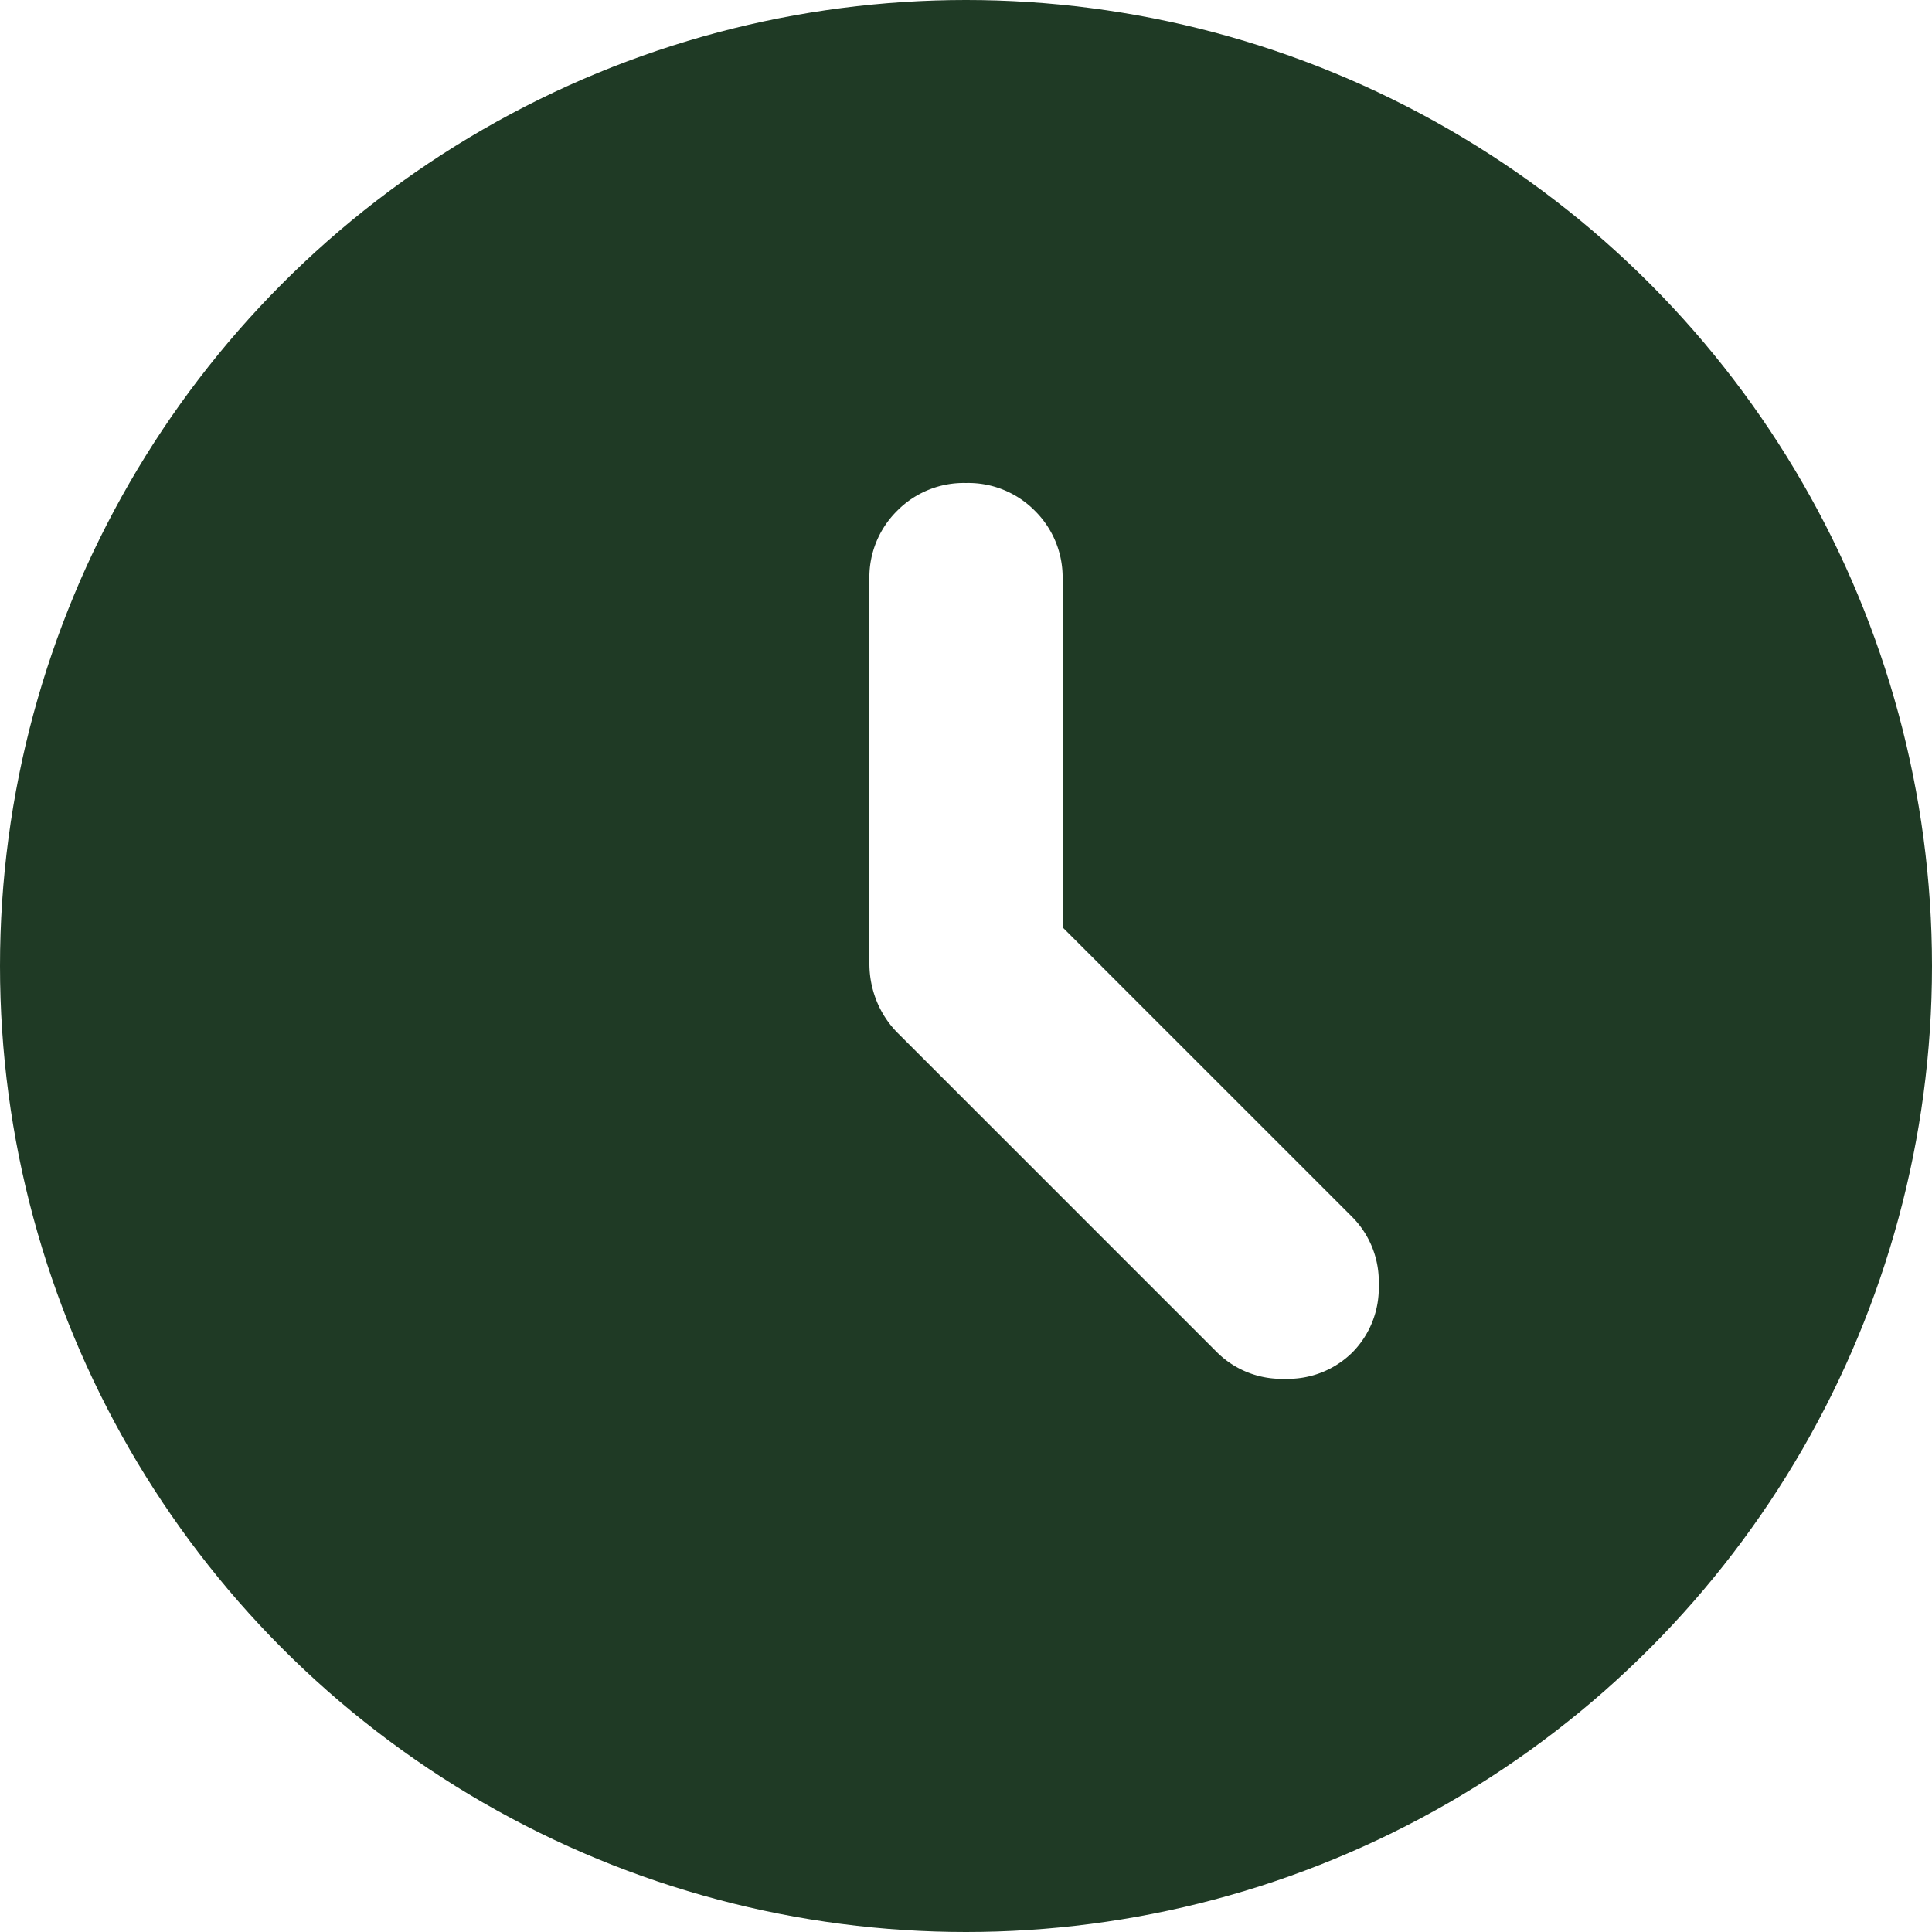 <svg xmlns="http://www.w3.org/2000/svg" xmlns:xlink="http://www.w3.org/1999/xlink" width="44" height="44" viewBox="0 0 44 44">
  <defs>
    <clipPath id="clip-path">
      <circle id="Ellipse_50" data-name="Ellipse 50" cx="22" cy="22" r="22" transform="translate(1190 3156)" fill="#1f3a25" stroke="#707070" stroke-width="1"/>
    </clipPath>
  </defs>
  <g id="ikona_godzina" transform="translate(-1190 -3156)" clip-path="url(#clip-path)">
    <path id="schedule_24dp_E8EAED_FILL1_wght400_GRAD0_opsz24-2" d="M28.4-25.08V-33a2.129,2.129,0,0,0-.632-1.568A2.129,2.129,0,0,0,26.2-35.2a2.129,2.129,0,0,0-1.567.632A2.129,2.129,0,0,0,24-33v8.745a2.275,2.275,0,0,0,.165.853,2.2,2.2,0,0,0,.495.743l7.26,7.26a2.086,2.086,0,0,0,1.54.6A2.086,2.086,0,0,0,35-15.4a2.086,2.086,0,0,0,.6-1.54,2.086,2.086,0,0,0-.6-1.54ZM26.2-2.2a21.423,21.423,0,0,1-8.58-1.733,22.217,22.217,0,0,1-6.985-4.7,22.217,22.217,0,0,1-4.7-6.985A21.423,21.423,0,0,1,4.2-24.2a21.423,21.423,0,0,1,1.733-8.58,22.217,22.217,0,0,1,4.7-6.985,22.217,22.217,0,0,1,6.985-4.7A21.423,21.423,0,0,1,26.2-46.2a21.423,21.423,0,0,1,8.58,1.732,22.217,22.217,0,0,1,6.985,4.7,22.217,22.217,0,0,1,4.7,6.985A21.423,21.423,0,0,1,48.2-24.2a21.423,21.423,0,0,1-1.732,8.58,22.217,22.217,0,0,1-4.7,6.985,22.217,22.217,0,0,1-6.985,4.7A21.423,21.423,0,0,1,26.2-2.2Z" transform="translate(1185.8 3202.2)" fill="#1f3a25"/>
  </g>
</svg>
